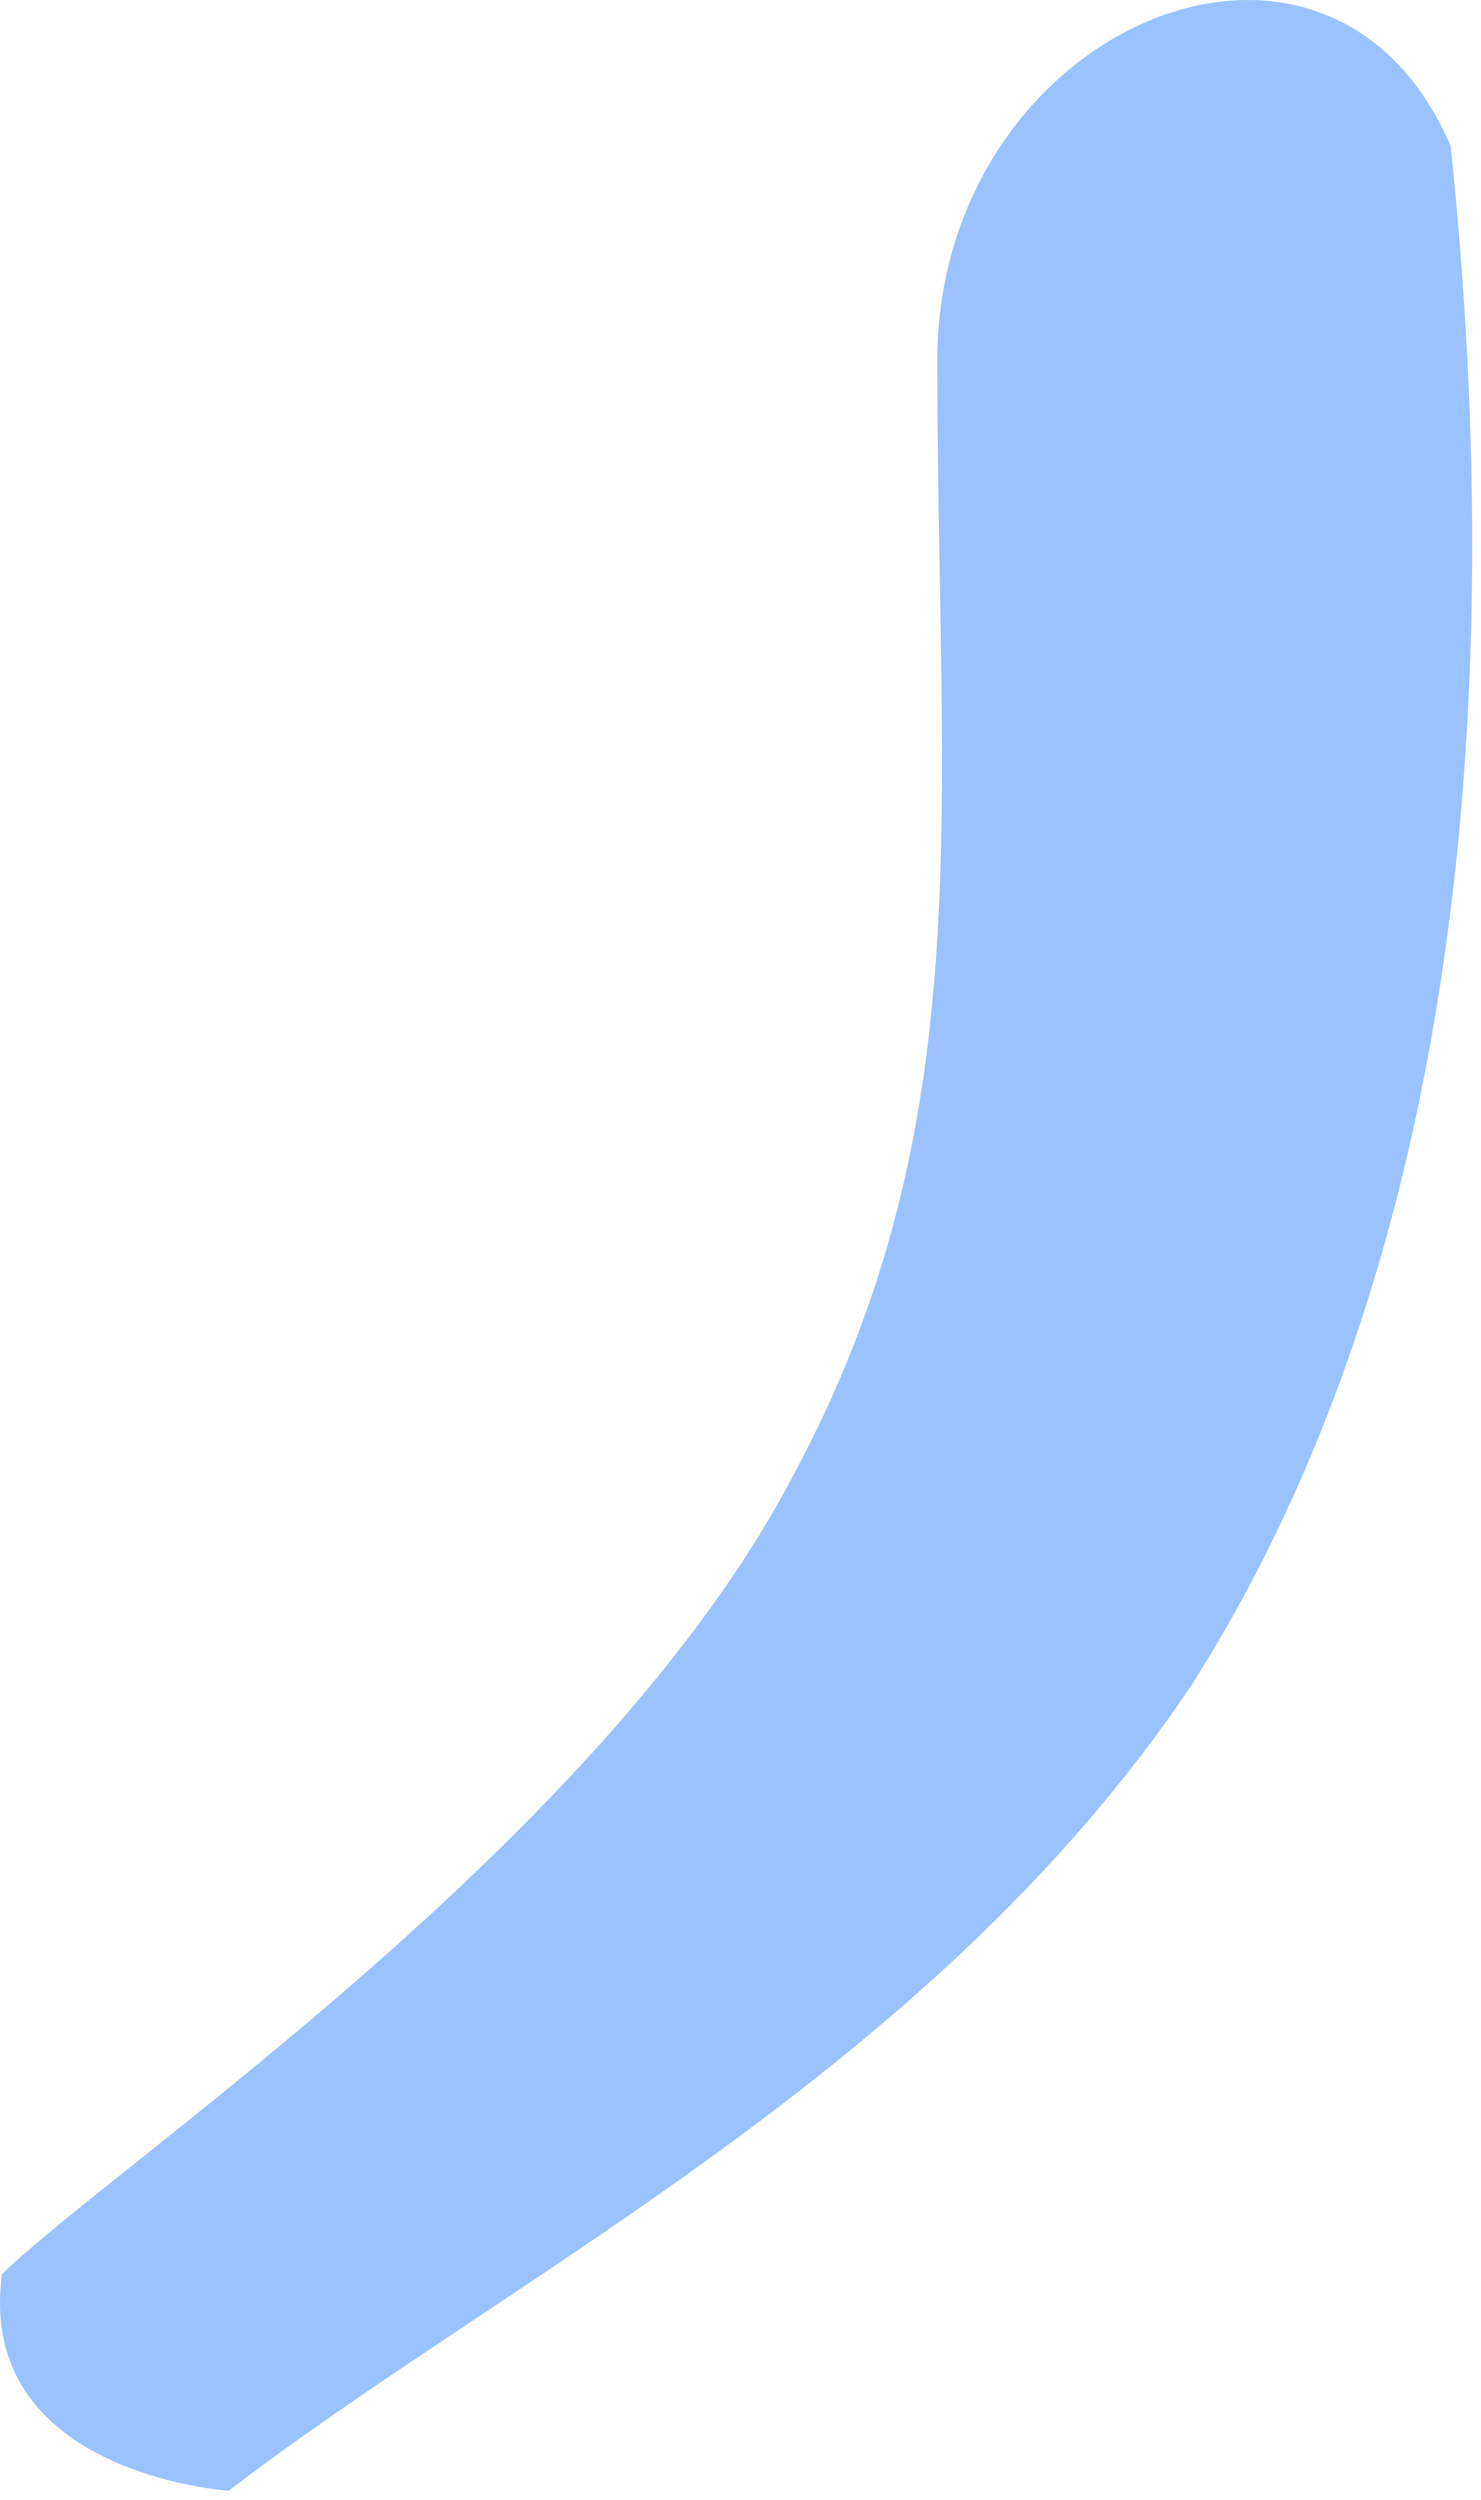 <?xml version="1.0" encoding="utf-8"?>
<svg xmlns="http://www.w3.org/2000/svg" fill="none" height="100%" overflow="visible" preserveAspectRatio="none" style="display: block;" viewBox="0 0 16 27" width="100%">
<path d="M0.023 24.554C-0.277 26.721 2.47 26.902 2.47 26.902C5.499 24.579 10.08 22.368 12.88 18.19C15.458 14.125 16.385 8.463 15.673 1.579C14.342 -1.515 10.126 0.301 10.126 3.896C10.126 8.782 10.615 12.139 8.56 15.954C6.504 19.862 1.309 23.326 0.029 24.554H0.023Z" fill="#99C2FF" id="Vector"/>
</svg>